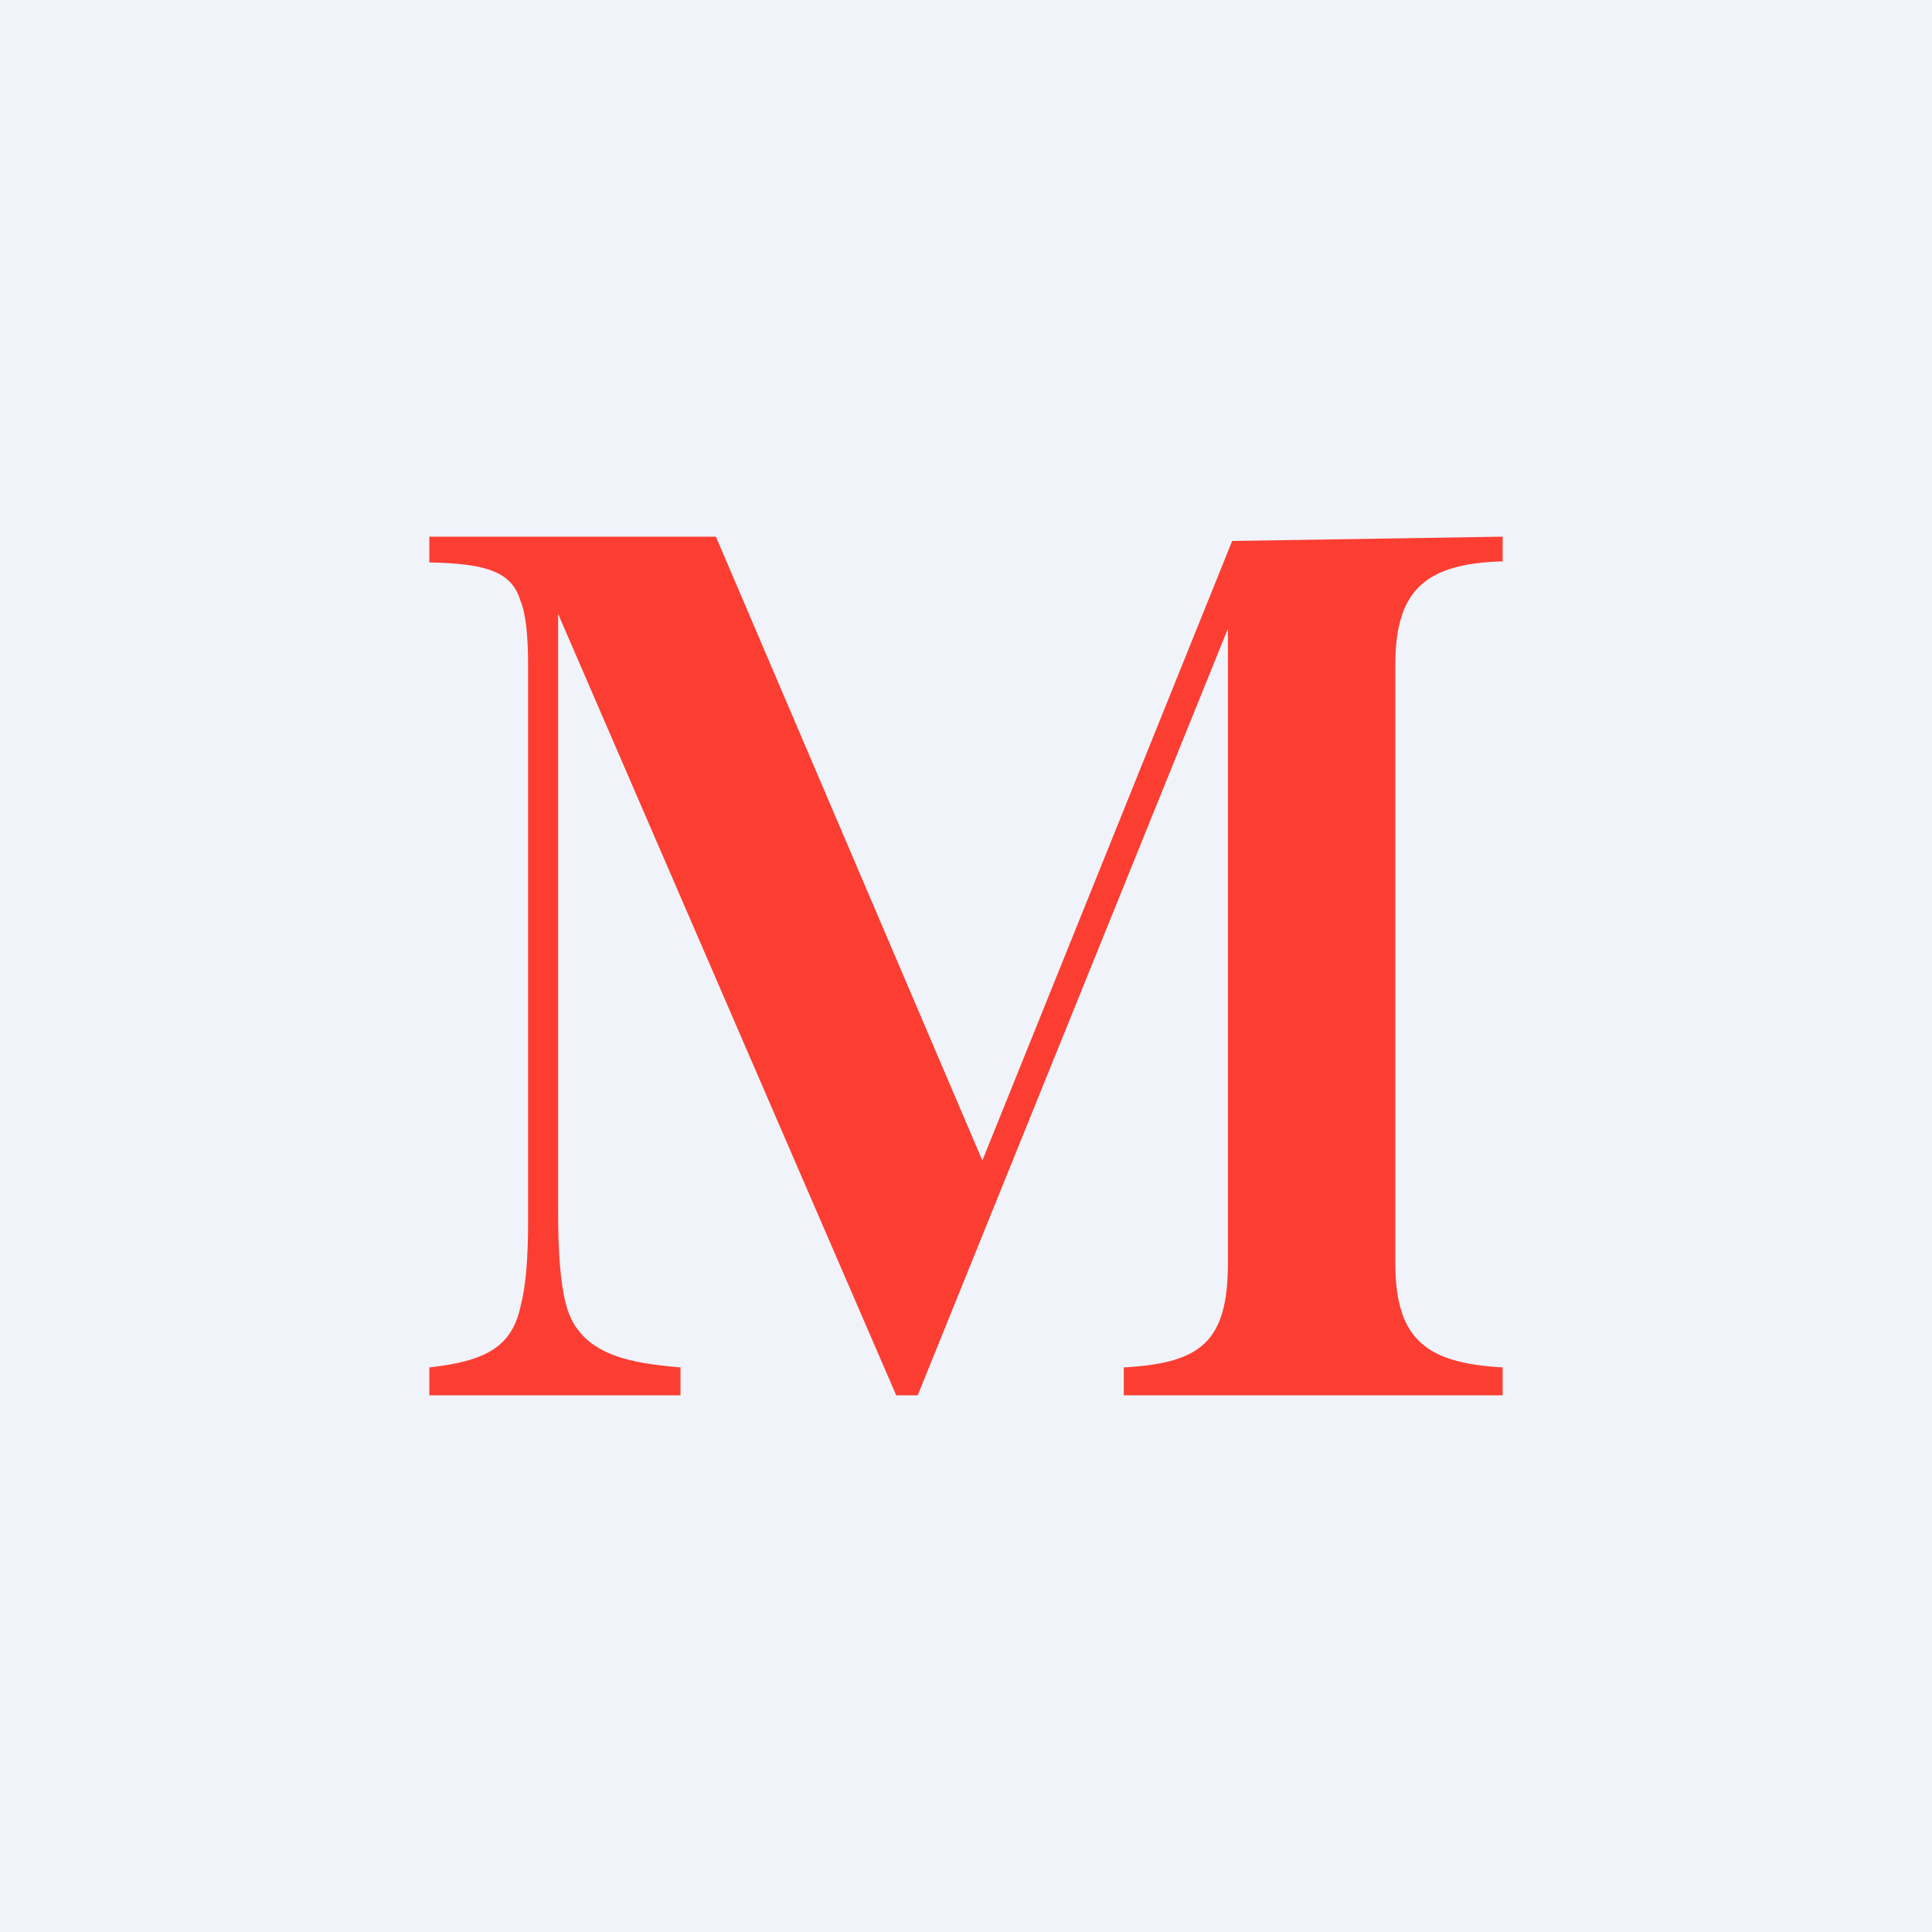 <!-- by TradingView --><svg width="18" height="18" viewBox="0 0 18 18" xmlns="http://www.w3.org/2000/svg"><path fill="#F0F3FA" d="M0 0h18v18H0z"/><path d="M14 5v.23c-.71.02-1 .26-1 .96v5.58c0 .72.3.93 1 .97V13h-3.53v-.26c.71-.04.97-.23.97-.97V5.65l.08.01L8.55 13h-.2L5.2 5.72v5.58c0 .36.02.64.07.84.12.5.63.56 1.07.6V13H4v-.26c.54-.06.77-.2.85-.57.05-.19.07-.45.07-.78V6.2c0-.27-.02-.48-.07-.6-.08-.27-.31-.35-.85-.36V5h2.67l2.58 6.04-.27.2 2.5-6.2L14 5Z" fill="#FC3E32"/></svg>